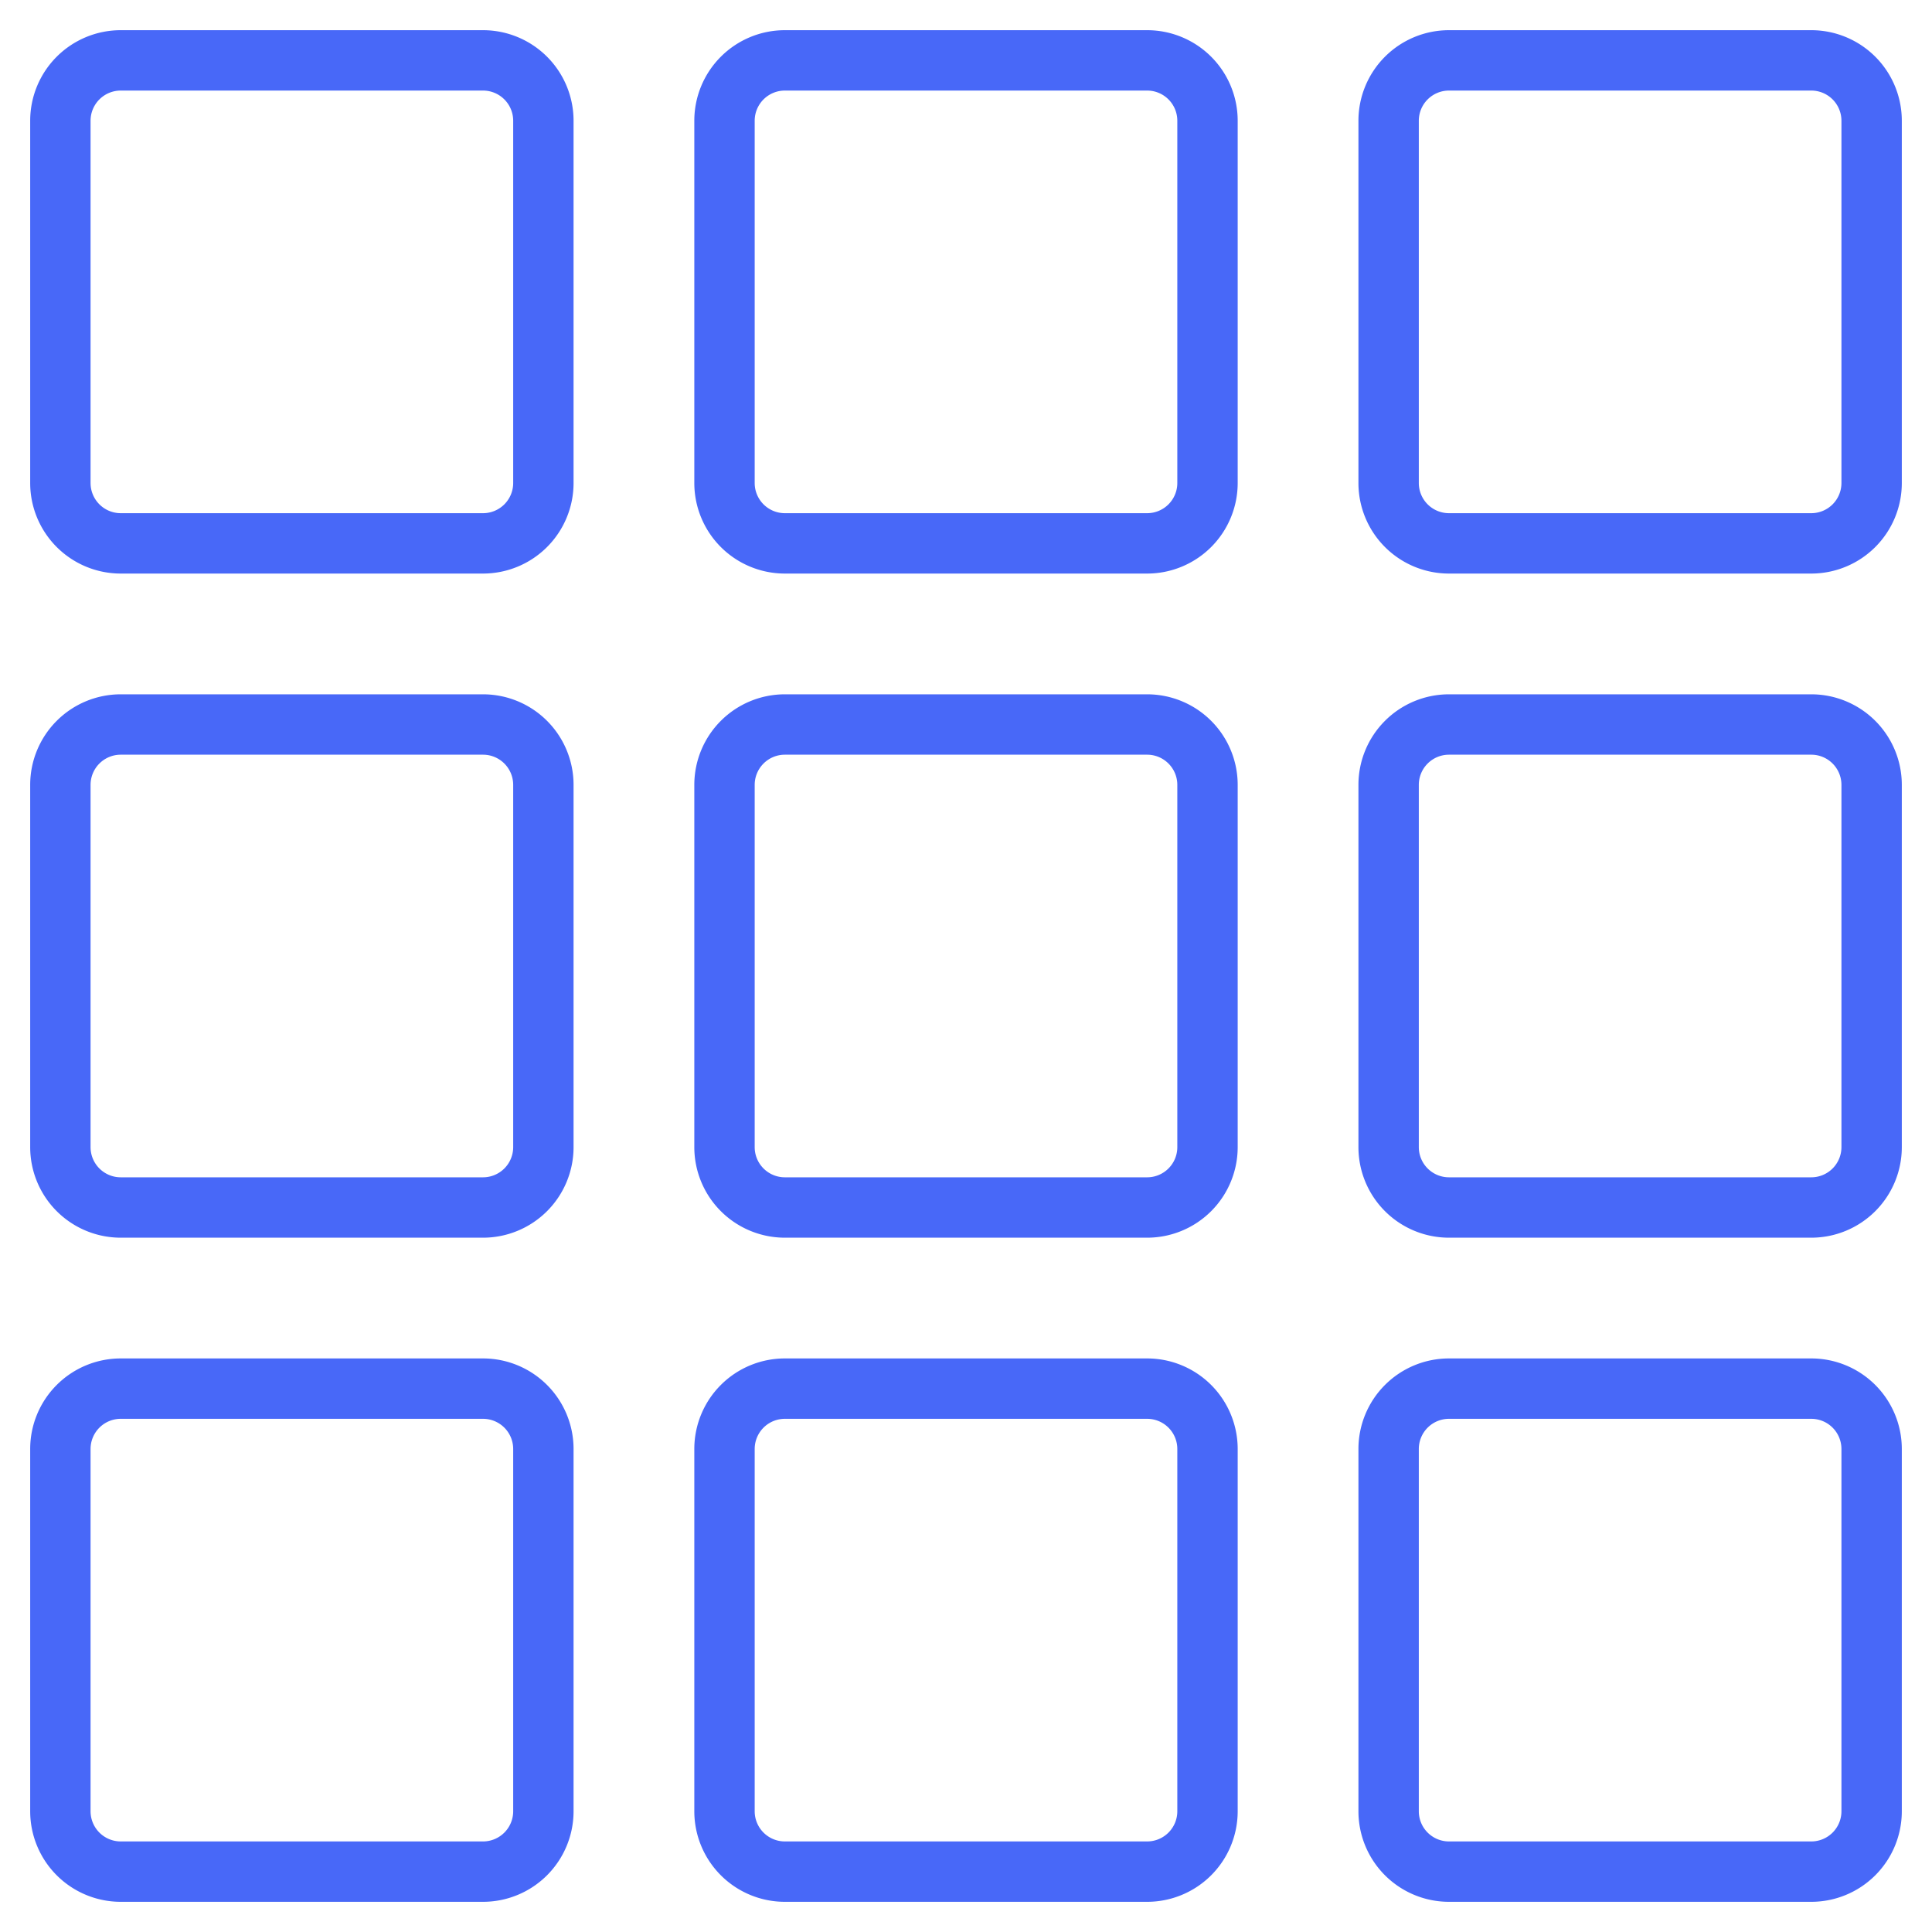 <svg width="64" height="64" viewBox="0 0 64 64" xmlns="http://www.w3.org/2000/svg"><g fill="none" fill-rule="evenodd"><g fill="#4868F8" fill-rule="nonzero"><g><path d="M4 3a1 1 0 0 0-1 1v12a1 1 0 0 0 1 1h12a1 1 0 0 0 1-1V4a1 1 0 0 0-1-1H4zm0-2h12a3 3 0 0 1 3 3v12a3 3 0 0 1-3 3H4a3 3 0 0 1-3-3V4a3 3 0 0 1 3-3z"/></g><g><path d="M4 25a1 1 0 0 0-1 1v12a1 1 0 0 0 1 1h12a1 1 0 0 0 1-1V26a1 1 0 0 0-1-1H4zm0-2h12a3 3 0 0 1 3 3v12a3 3 0 0 1-3 3H4a3 3 0 0 1-3-3V26a3 3 0 0 1 3-3z"/></g><g><path d="M26 3a1 1 0 0 0-1 1v12a1 1 0 0 0 1 1h12a1 1 0 0 0 1-1V4a1 1 0 0 0-1-1H26zm0-2h12a3 3 0 0 1 3 3v12a3 3 0 0 1-3 3H26a3 3 0 0 1-3-3V4a3 3 0 0 1 3-3z"/></g><g><path d="M26 25a1 1 0 0 0-1 1v12a1 1 0 0 0 1 1h12a1 1 0 0 0 1-1V26a1 1 0 0 0-1-1H26zm0-2h12a3 3 0 0 1 3 3v12a3 3 0 0 1-3 3H26a3 3 0 0 1-3-3V26a3 3 0 0 1 3-3z"/></g><g><path d="M48 3a1 1 0 0 0-1 1v12a1 1 0 0 0 1 1h12a1 1 0 0 0 1-1V4a1 1 0 0 0-1-1H48zm0-2h12a3 3 0 0 1 3 3v12a3 3 0 0 1-3 3H48a3 3 0 0 1-3-3V4a3 3 0 0 1 3-3z"/></g><g><path d="M48 25a1 1 0 0 0-1 1v12a1 1 0 0 0 1 1h12a1 1 0 0 0 1-1V26a1 1 0 0 0-1-1H48zm0-2h12a3 3 0 0 1 3 3v12a3 3 0 0 1-3 3H48a3 3 0 0 1-3-3V26a3 3 0 0 1 3-3z"/></g><g><path d="M4 47a1 1 0 0 0-1 1v12a1 1 0 0 0 1 1h12a1 1 0 0 0 1-1V48a1 1 0 0 0-1-1H4zm0-2h12a3 3 0 0 1 3 3v12a3 3 0 0 1-3 3H4a3 3 0 0 1-3-3V48a3 3 0 0 1 3-3z"/></g><g><path d="M26 47a1 1 0 0 0-1 1v12a1 1 0 0 0 1 1h12a1 1 0 0 0 1-1V48a1 1 0 0 0-1-1H26zm0-2h12a3 3 0 0 1 3 3v12a3 3 0 0 1-3 3H26a3 3 0 0 1-3-3V48a3 3 0 0 1 3-3z"/></g><g><path d="M48 47a1 1 0 0 0-1 1v12a1 1 0 0 0 1 1h12a1 1 0 0 0 1-1V48a1 1 0 0 0-1-1H48zm0-2h12a3 3 0 0 1 3 3v12a3 3 0 0 1-3 3H48a3 3 0 0 1-3-3V48a3 3 0 0 1 3-3z"/></g></g></g></svg>
